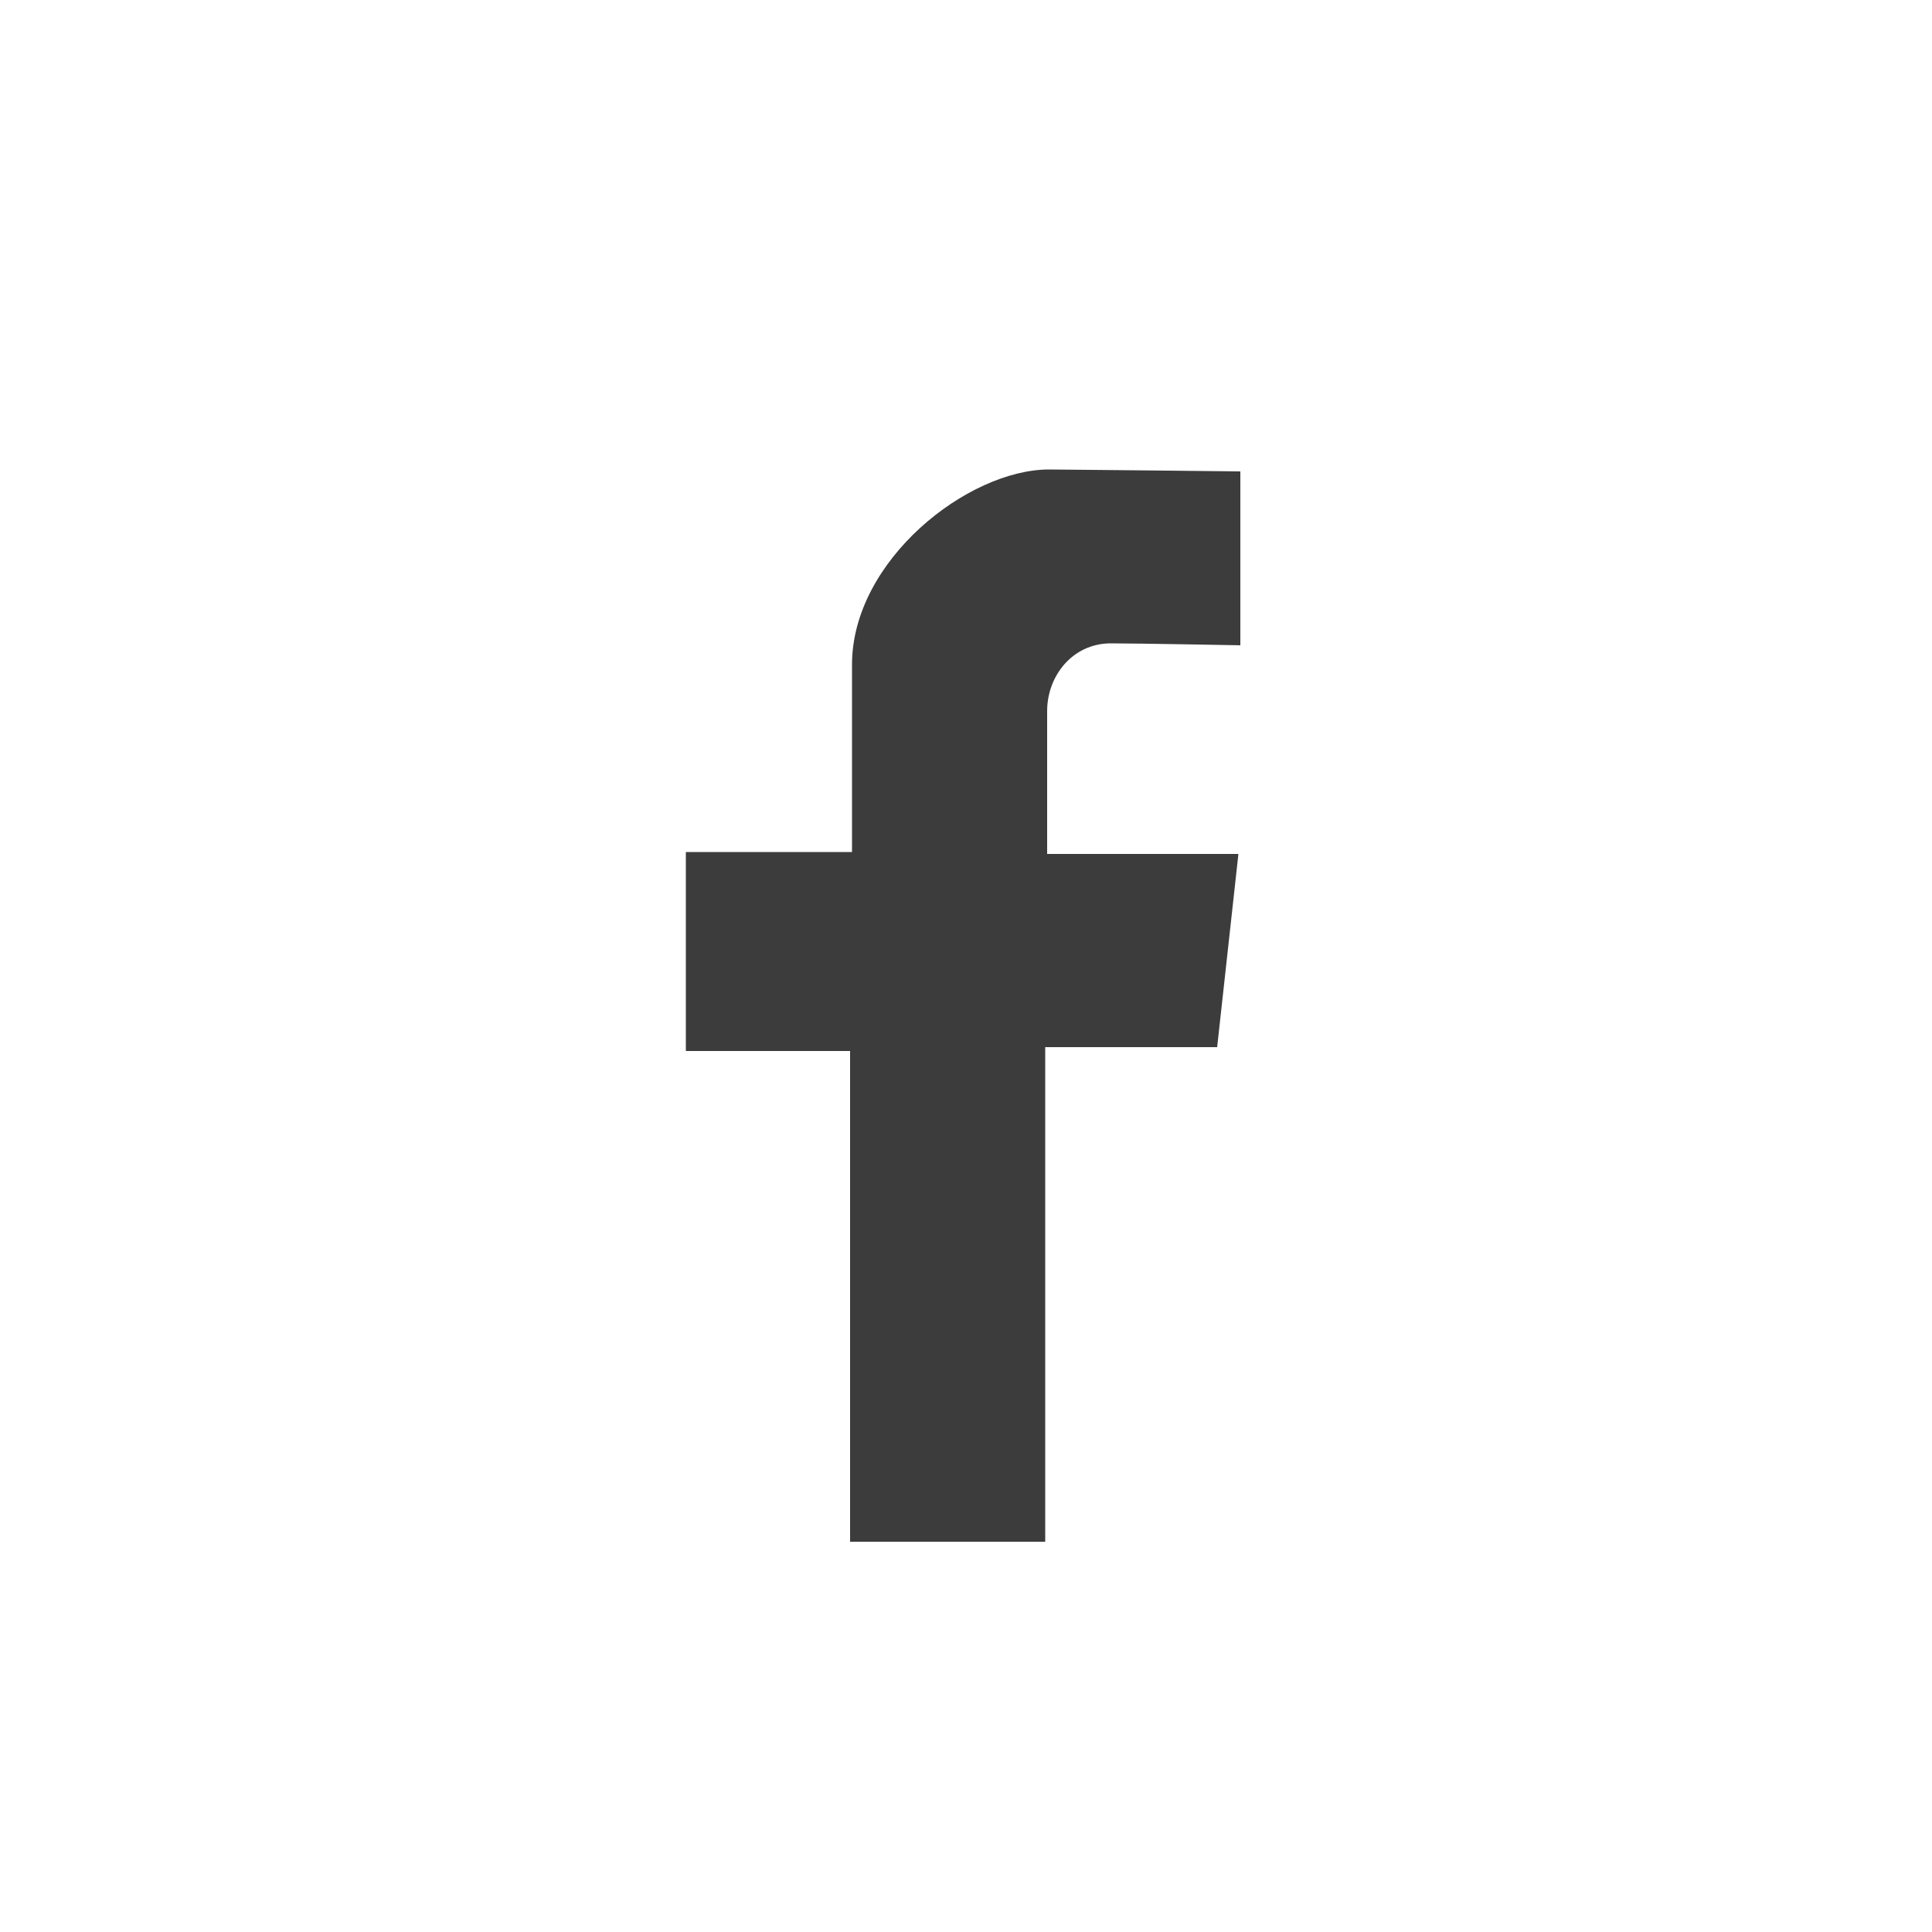 <?xml version="1.0" encoding="UTF-8"?>
<svg id="Layer_1" data-name="Layer 1" xmlns="http://www.w3.org/2000/svg" viewBox="0 0 100 100">
  <path d="M64.2,33.4v-9s-9.2-.1-9.9-.1c-4.2,0-10.2,4.7-10.2,10.1v9.7h-8.6v10.3h8.5v25.4h10.1v-25.6h8.9l1.1-10h-9.9v-7.4c0-1.8,1.3-3.5,3.3-3.5,1.4,0,6.7.1,6.7.1Z" style="fill: #3c3c3c; stroke-width: 0px;"/>
</svg>